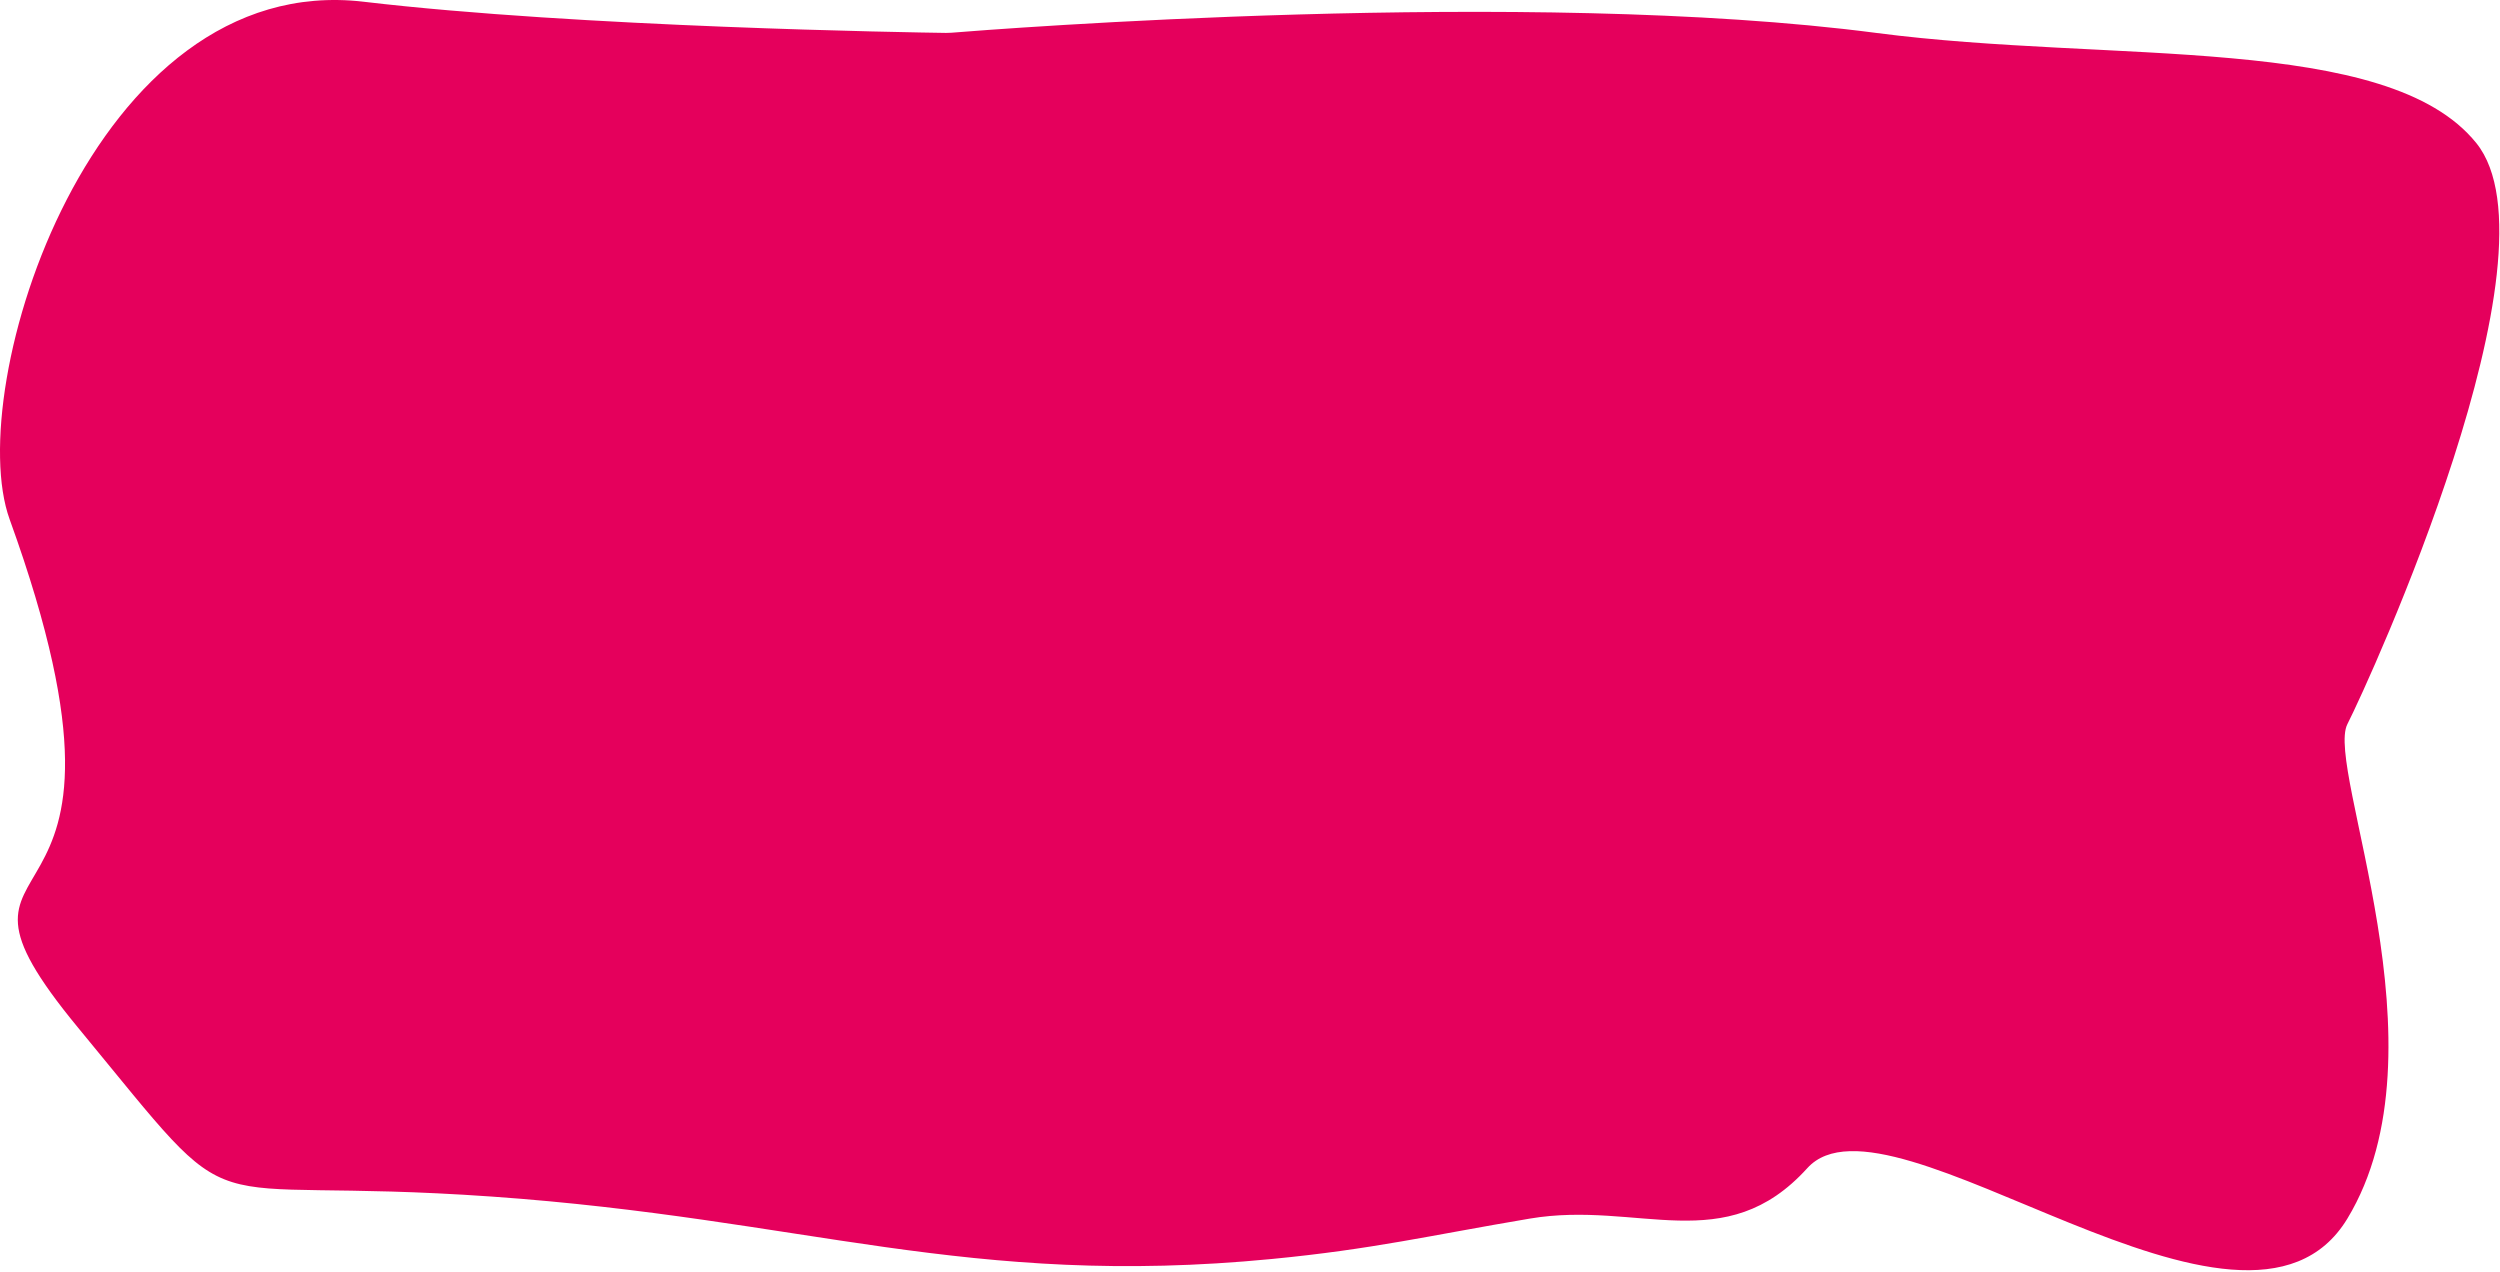 <?xml version="1.0" encoding="UTF-8"?> <svg xmlns="http://www.w3.org/2000/svg" width="1362" height="693" viewBox="0 0 1362 693" fill="none"> <path d="M5.252 282.928C-20.636 211.406 50.047 -16.544 198.175 0.955C315.651 14.832 497.294 17.681 515.367 17.934C516.425 17.948 517.192 17.922 518.246 17.837C540.98 15.988 832.172 -6.89 1022.3 17.953C1150.29 34.677 1300.74 17.953 1349.1 77.948C1397.45 137.942 1291.07 370.523 1278.85 394.521C1266.63 418.518 1334.84 571.401 1278.85 663.893C1222.86 756.384 1029.42 586.9 984.63 636.396C939.835 685.891 892.625 653.909 833.447 663.893C778.69 673.131 748.244 680.528 692.954 685.891C527.222 701.965 438.439 663.893 267.913 651.894C97.387 639.895 136.31 673.51 42.648 560.021C-51.015 446.532 94.147 528.521 5.252 282.928Z" fill="#E5005C"></path> </svg> 